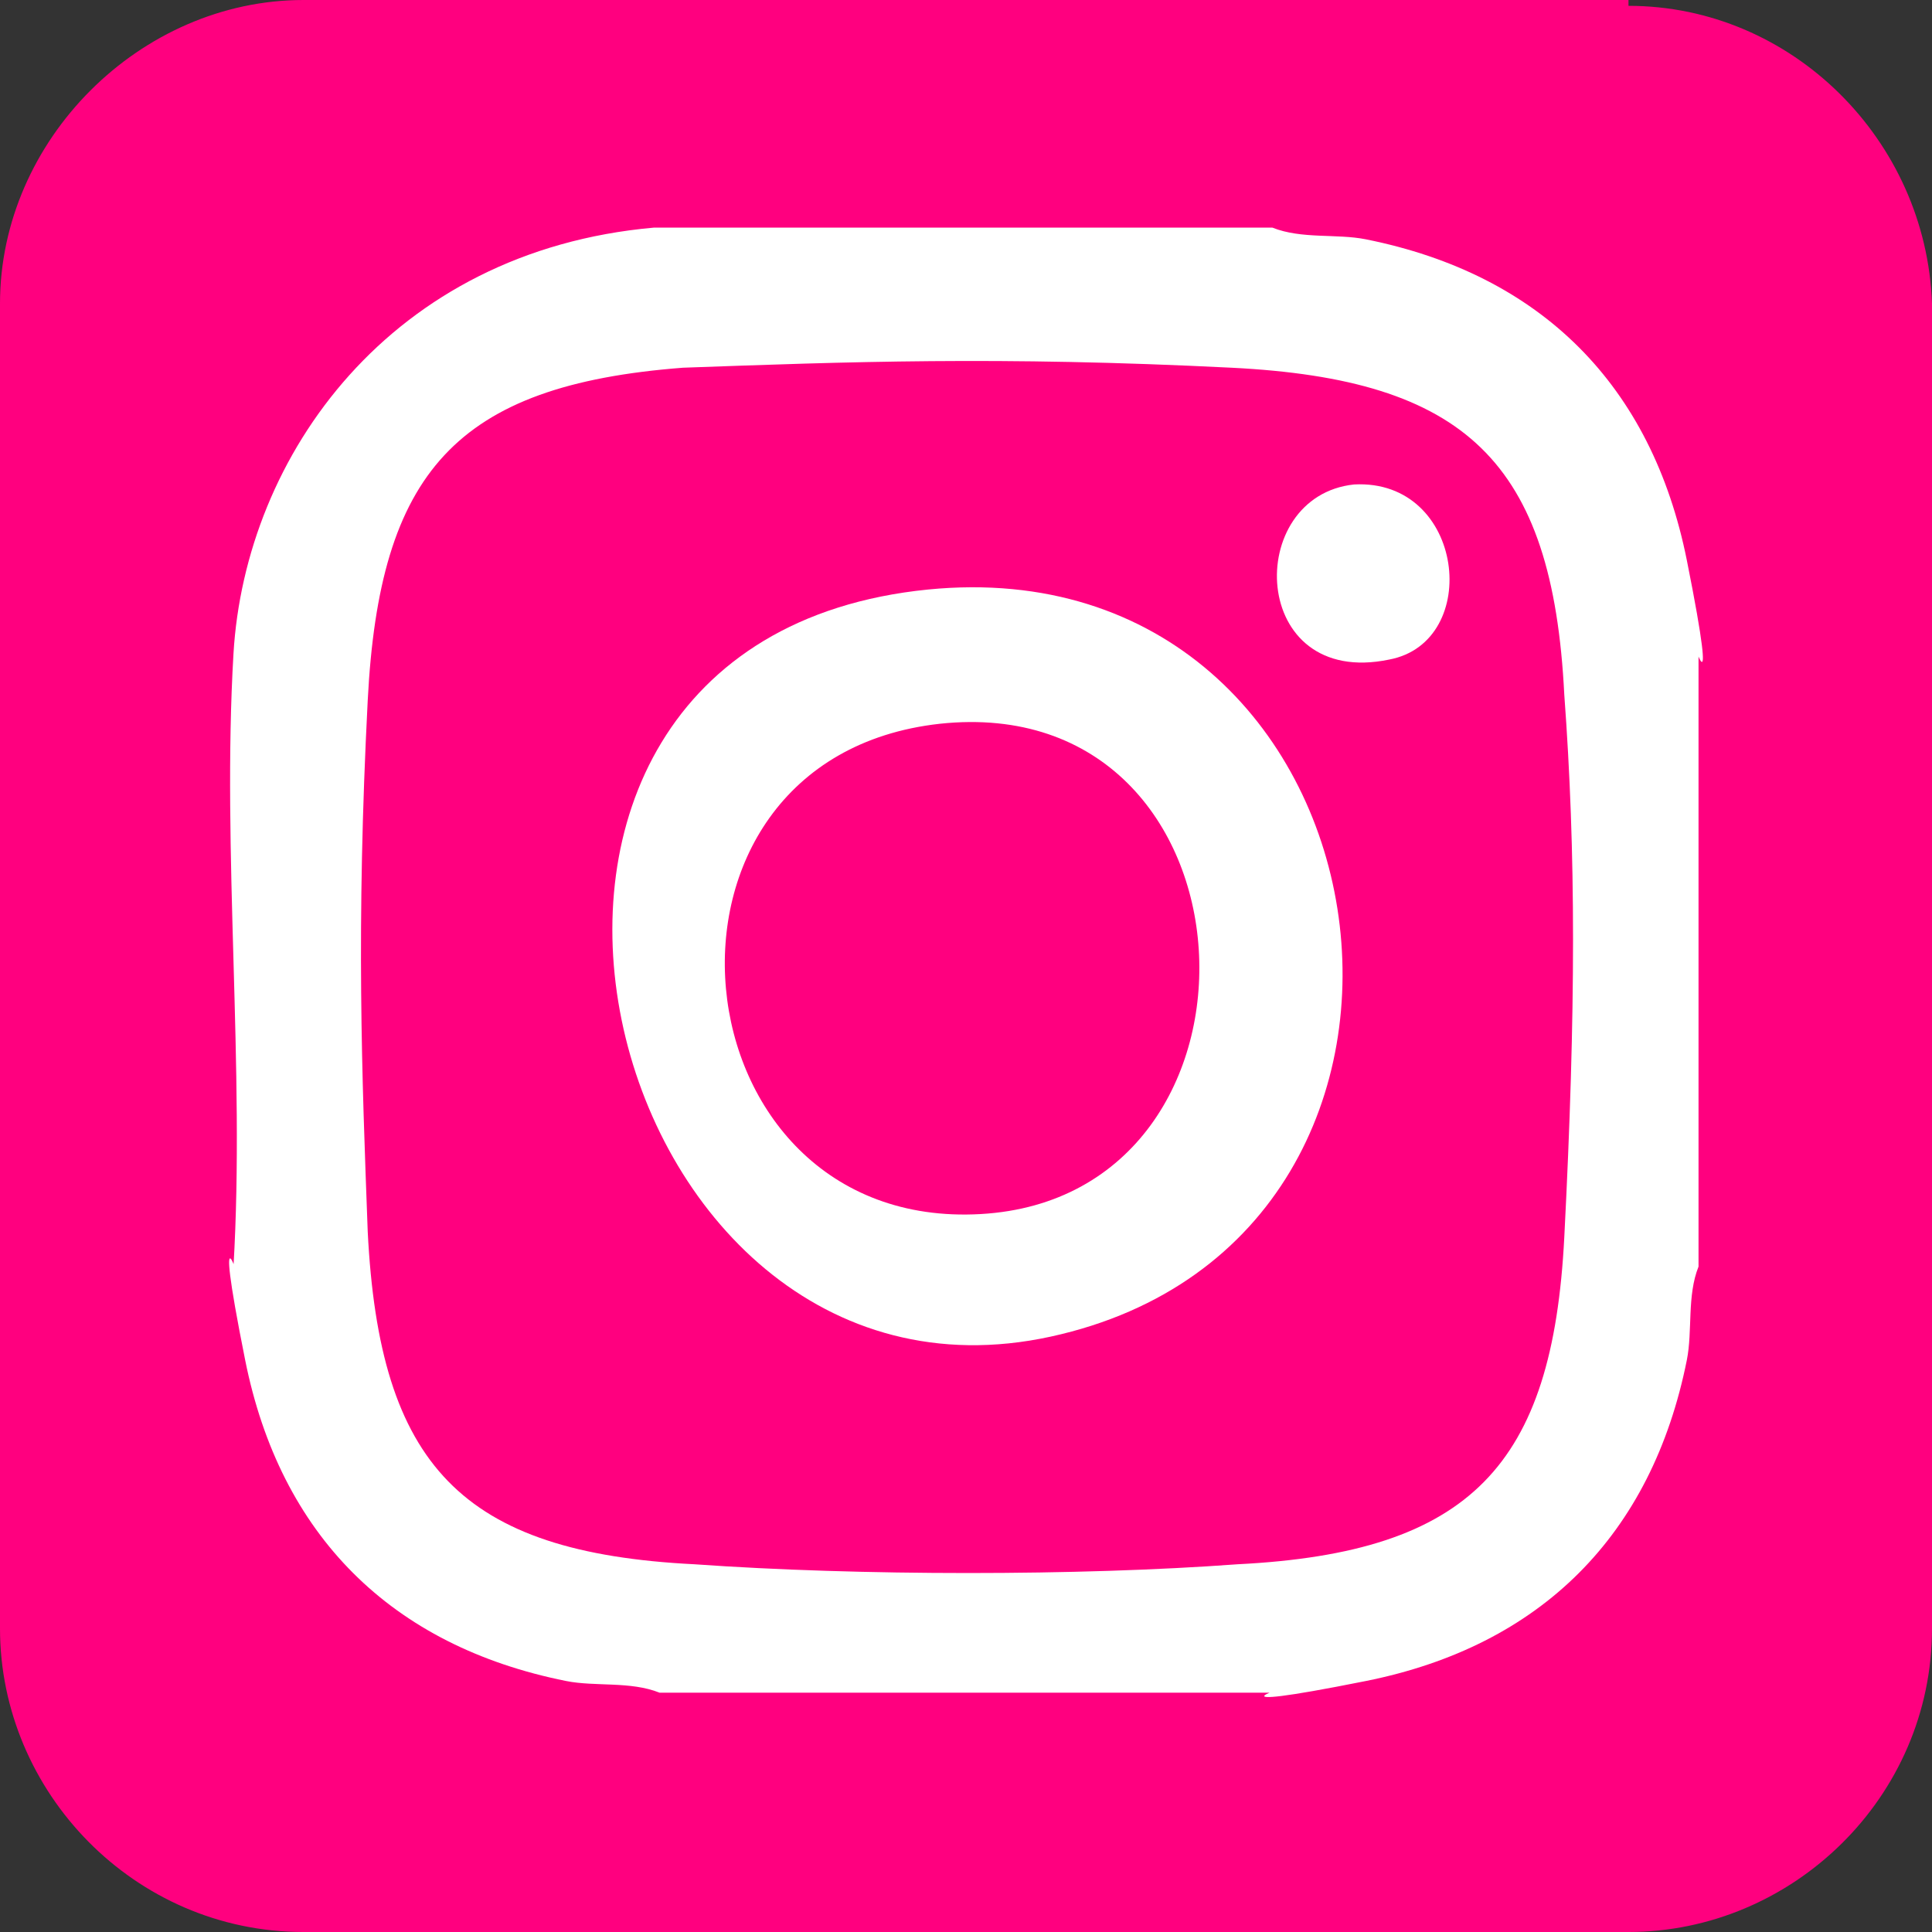 <?xml version="1.0" encoding="UTF-8"?> <svg xmlns="http://www.w3.org/2000/svg" id="Layer_1" version="1.1" viewBox="0 0 33.1 33.1"><rect x="0" y="0" width="33.1" height="33.1" fill="#333333" stroke="none"/><defs><style> .st0 { fill: #fff; } .st1 { fill: #ff007f; } </style></defs><path class="st1" d="M27.9,0H5.2C2.4,0,0,2.4,0,5.2v22.7c0,2.8,2.3,5.2,5.2,5.2h22.7c2.8,0,5.2-2.3,5.2-5.2V5.2c-.1-2.8-2.4-5.1-5.2-5.1Z"></path><g><path class="st0" d="M21.8,3.9c.5.2,1.1.1,1.6.2,3,.6,4.9,2.5,5.5,5.5s0,1.1.2,1.6v10.5c-.2.5-.1,1.1-.2,1.6-.6,3-2.5,4.9-5.5,5.5s-1.1,0-1.6.2h-10.5c-.5-.2-1.1-.1-1.6-.2-3-.6-4.9-2.5-5.5-5.5s0-1.1-.2-1.6c.2-3.4-.2-7.1,0-10.5s2.7-6.9,7.2-7.3h.2c0,0,10.5,0,10.5,0ZM11.7,6.3c-3.9.3-5.2,1.8-5.4,5.7s-.1,6.4,0,9.1c.2,4,1.6,5.5,5.6,5.7,2.8.2,6.6.2,9.3,0,4-.2,5.4-1.7,5.6-5.6s.2-6.6,0-9.3c-.2-4-1.7-5.4-5.7-5.6s-6.6-.1-9.4,0Z"></path><path class="st0" d="M15.9,10.1c8.1-.8,9.9,11.1,2.1,12.8s-11.1-11.9-2.1-12.8ZM16.1,12.4c-5.4.6-4.6,8.7.7,8.4s4.9-9-.7-8.4Z"></path><path class="st0" d="M23.2,8.3c1.9-.1,2.2,2.7.6,3-2.4.5-2.5-2.8-.6-3Z"></path></g></svg> 